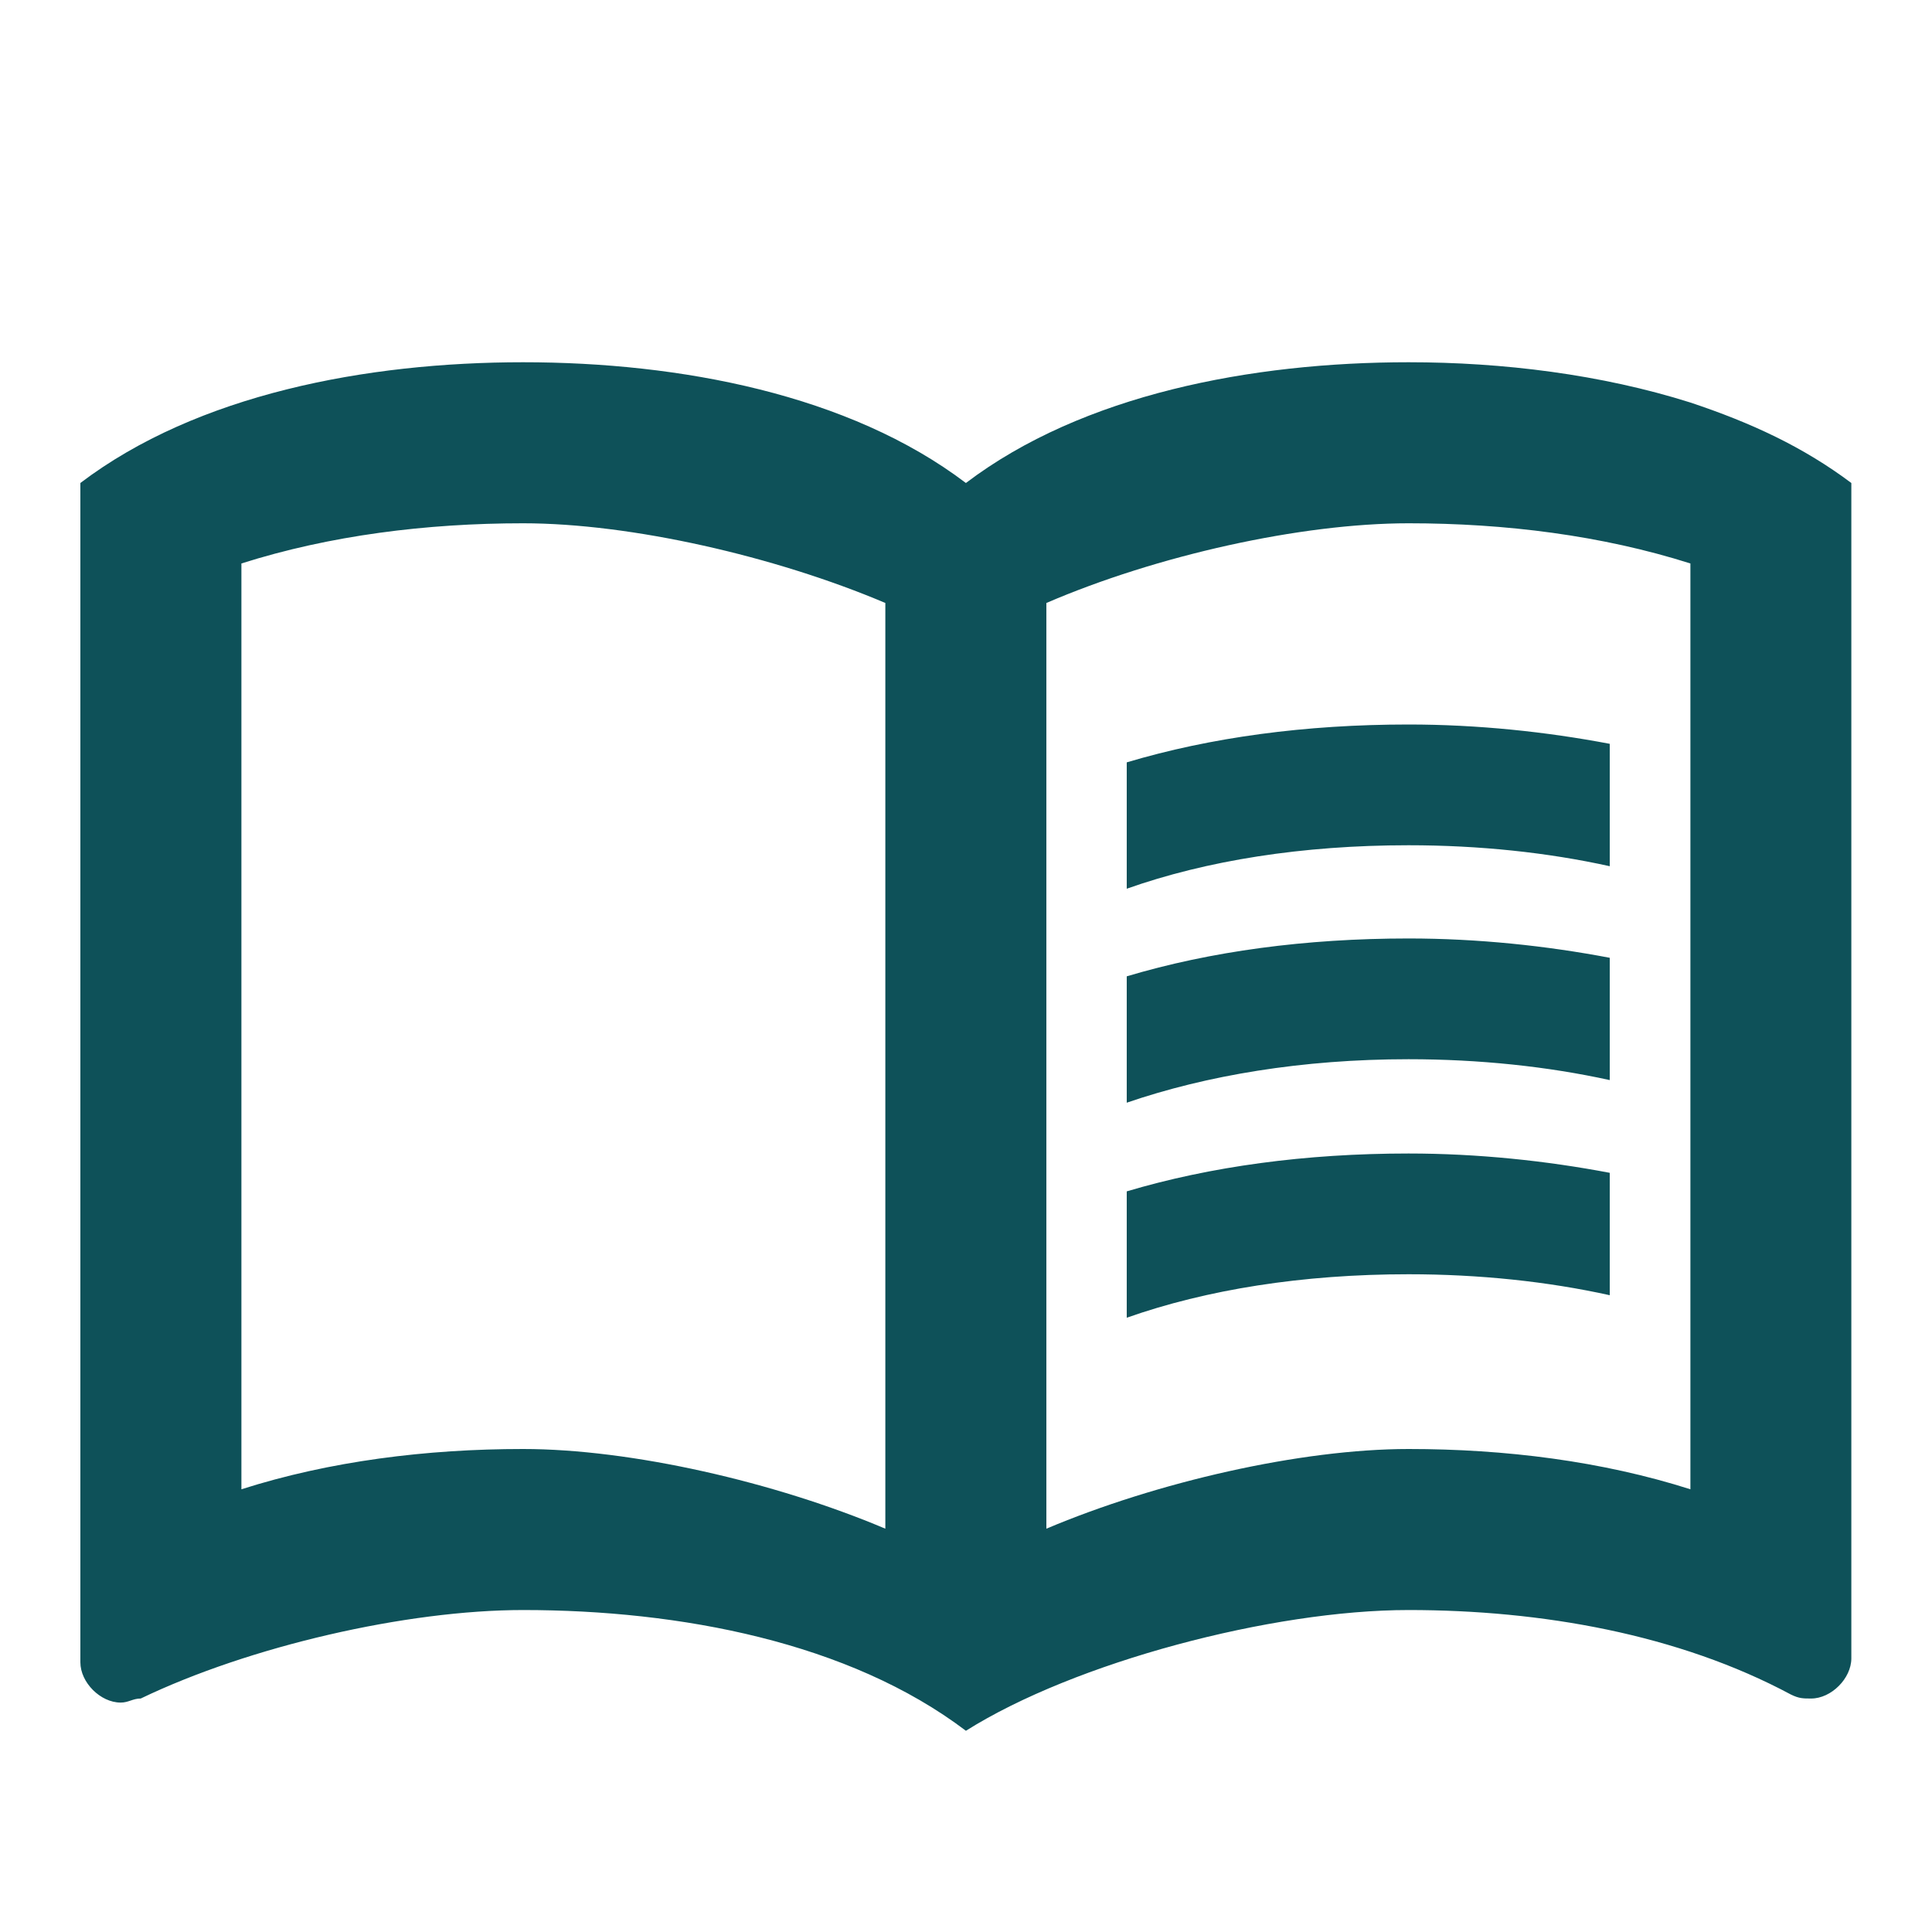 <svg width="20" height="20" viewBox="0 0 20 20" fill="none" xmlns="http://www.w3.org/2000/svg">
<g clip-path="url(#clip0_4001_4465)">
<path d="M17.499 4.167C16.574 3.875 15.557 3.75 14.582 3.75C12.957 3.75 11.207 4.083 9.999 5C8.79 4.083 7.04 3.75 5.415 3.75C3.79 3.75 2.04 4.083 0.832 5V17.208C0.832 17.417 1.04 17.625 1.249 17.625C1.332 17.625 1.374 17.583 1.457 17.583C2.582 17.042 4.207 16.667 5.415 16.667C7.04 16.667 8.79 17 9.999 17.917C11.124 17.208 13.165 16.667 14.582 16.667C15.957 16.667 17.374 16.917 18.54 17.542C18.624 17.583 18.665 17.583 18.749 17.583C18.957 17.583 19.165 17.375 19.165 17.167V5C18.665 4.625 18.124 4.375 17.499 4.167ZM2.499 15.417V5.833C3.415 5.542 4.415 5.417 5.415 5.417C6.532 5.417 8.024 5.758 9.165 6.242V15.825C8.024 15.342 6.532 15 5.415 15C4.415 15 3.415 15.125 2.499 15.417ZM17.499 15.417C16.582 15.125 15.582 15 14.582 15C13.465 15 11.974 15.342 10.832 15.825V6.242C11.974 5.75 13.465 5.417 14.582 5.417C15.582 5.417 16.582 5.542 17.499 5.833V15.417Z" fill="#0E5159"/>
<path d="M14.581 8.75C15.314 8.75 16.022 8.825 16.664 8.967V7.7C16.006 7.575 15.297 7.5 14.581 7.5C13.514 7.5 12.531 7.633 11.664 7.892V9.2C12.489 8.908 13.481 8.75 14.581 8.75Z" fill="#0E5159"/>
<path d="M14.581 10.965C15.314 10.965 16.022 11.04 16.664 11.181V9.915C16.006 9.79 15.297 9.715 14.581 9.715C13.514 9.715 12.531 9.848 11.664 10.107V11.415C12.489 11.132 13.481 10.965 14.581 10.965Z" fill="#0E5159"/>
<path d="M14.581 13.191C15.314 13.191 16.022 13.266 16.664 13.408V12.141C16.006 12.016 15.297 11.941 14.581 11.941C13.514 11.941 12.531 12.075 11.664 12.333V13.641C12.489 13.35 13.481 13.191 14.581 13.191Z" fill="#0E5159"/>
</g>
<defs>
<clipPath id="clip0_4001_4465">
<rect width="20" height="20" fill="white"/>
</clipPath>
</defs>
</svg>
